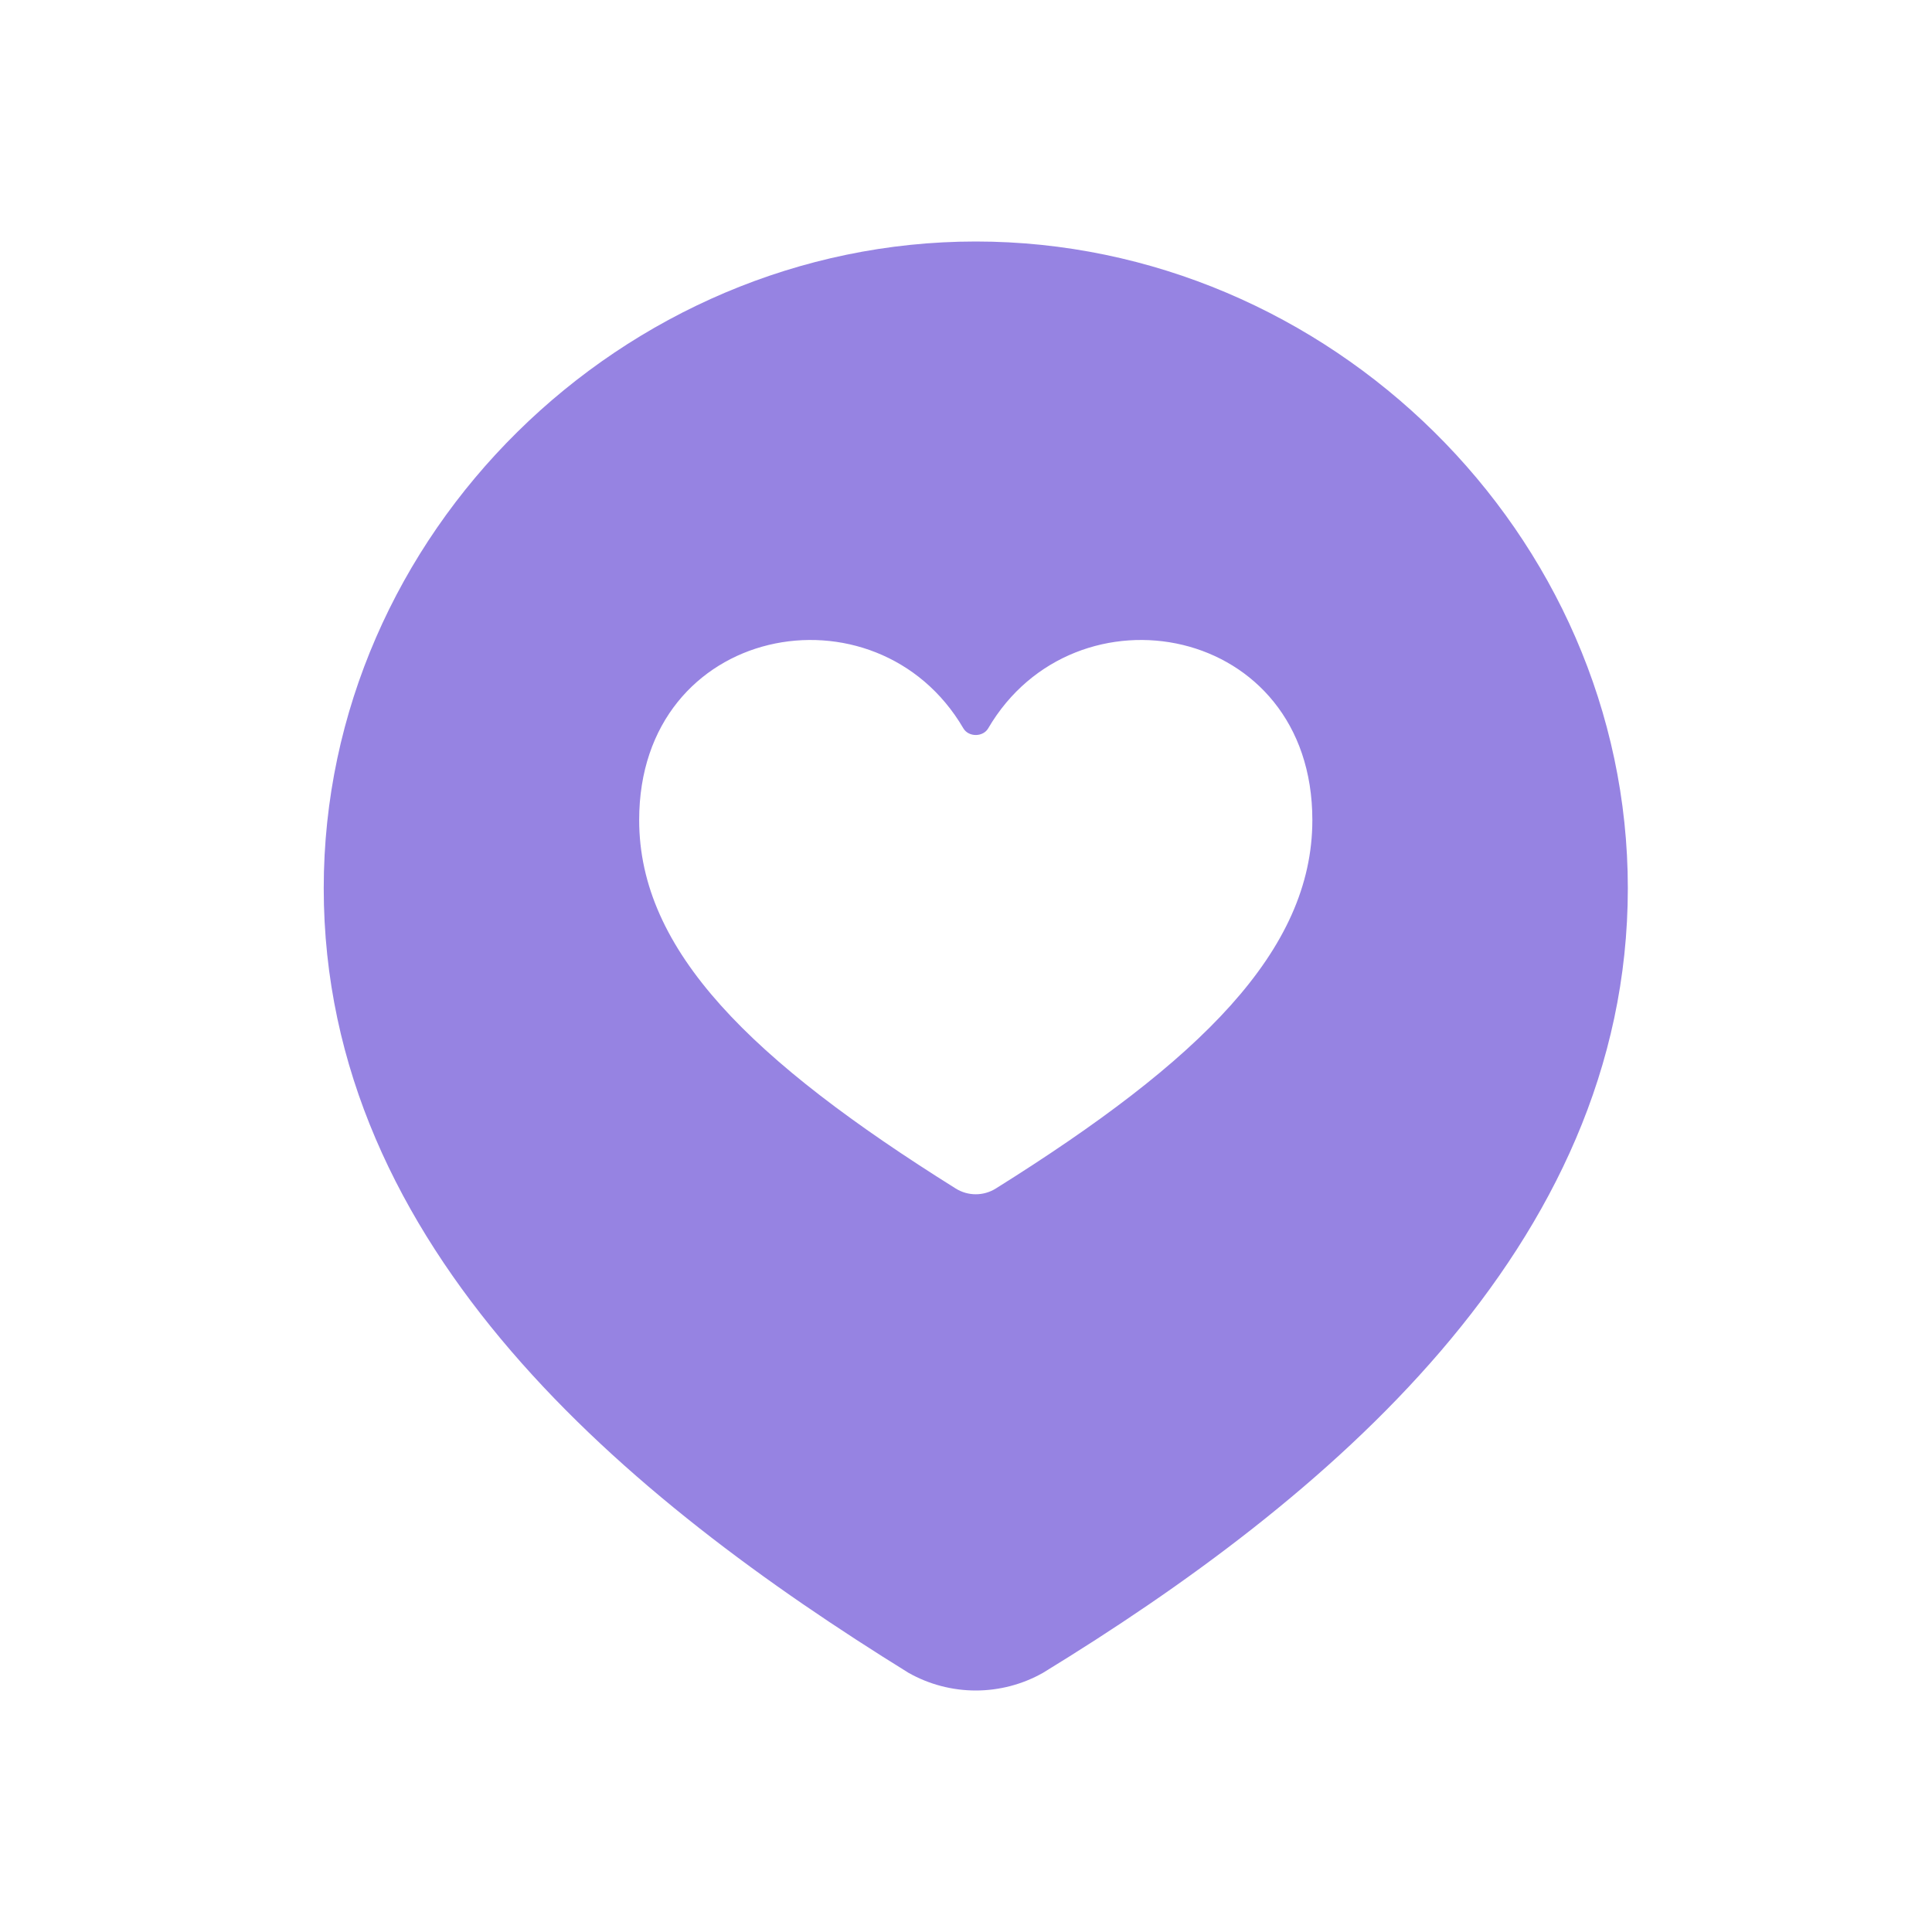 <svg width="48" height="48" viewBox="0 0 48 48" fill="none" xmlns="http://www.w3.org/2000/svg">
<path d="M24.243 6C33.01 6 40.443 13.26 40.443 22.066C40.443 31.014 32.888 37.293 25.911 41.562C25.403 41.849 24.828 42 24.243 42C23.658 42 23.083 41.849 22.574 41.562C15.61 37.251 8.043 31.045 8.043 22.066C8.043 13.259 15.476 6 24.243 6ZM32.605 20.374C32.605 15.496 26.706 14.409 24.551 18.096C24.422 18.316 24.064 18.316 23.935 18.096C21.779 14.409 15.88 15.496 15.88 20.374C15.88 23.622 18.669 26.352 23.744 29.528C24.049 29.719 24.436 29.719 24.741 29.528C29.816 26.352 32.605 23.622 32.605 20.374Z" fill="#9683E2"/>
</svg>
